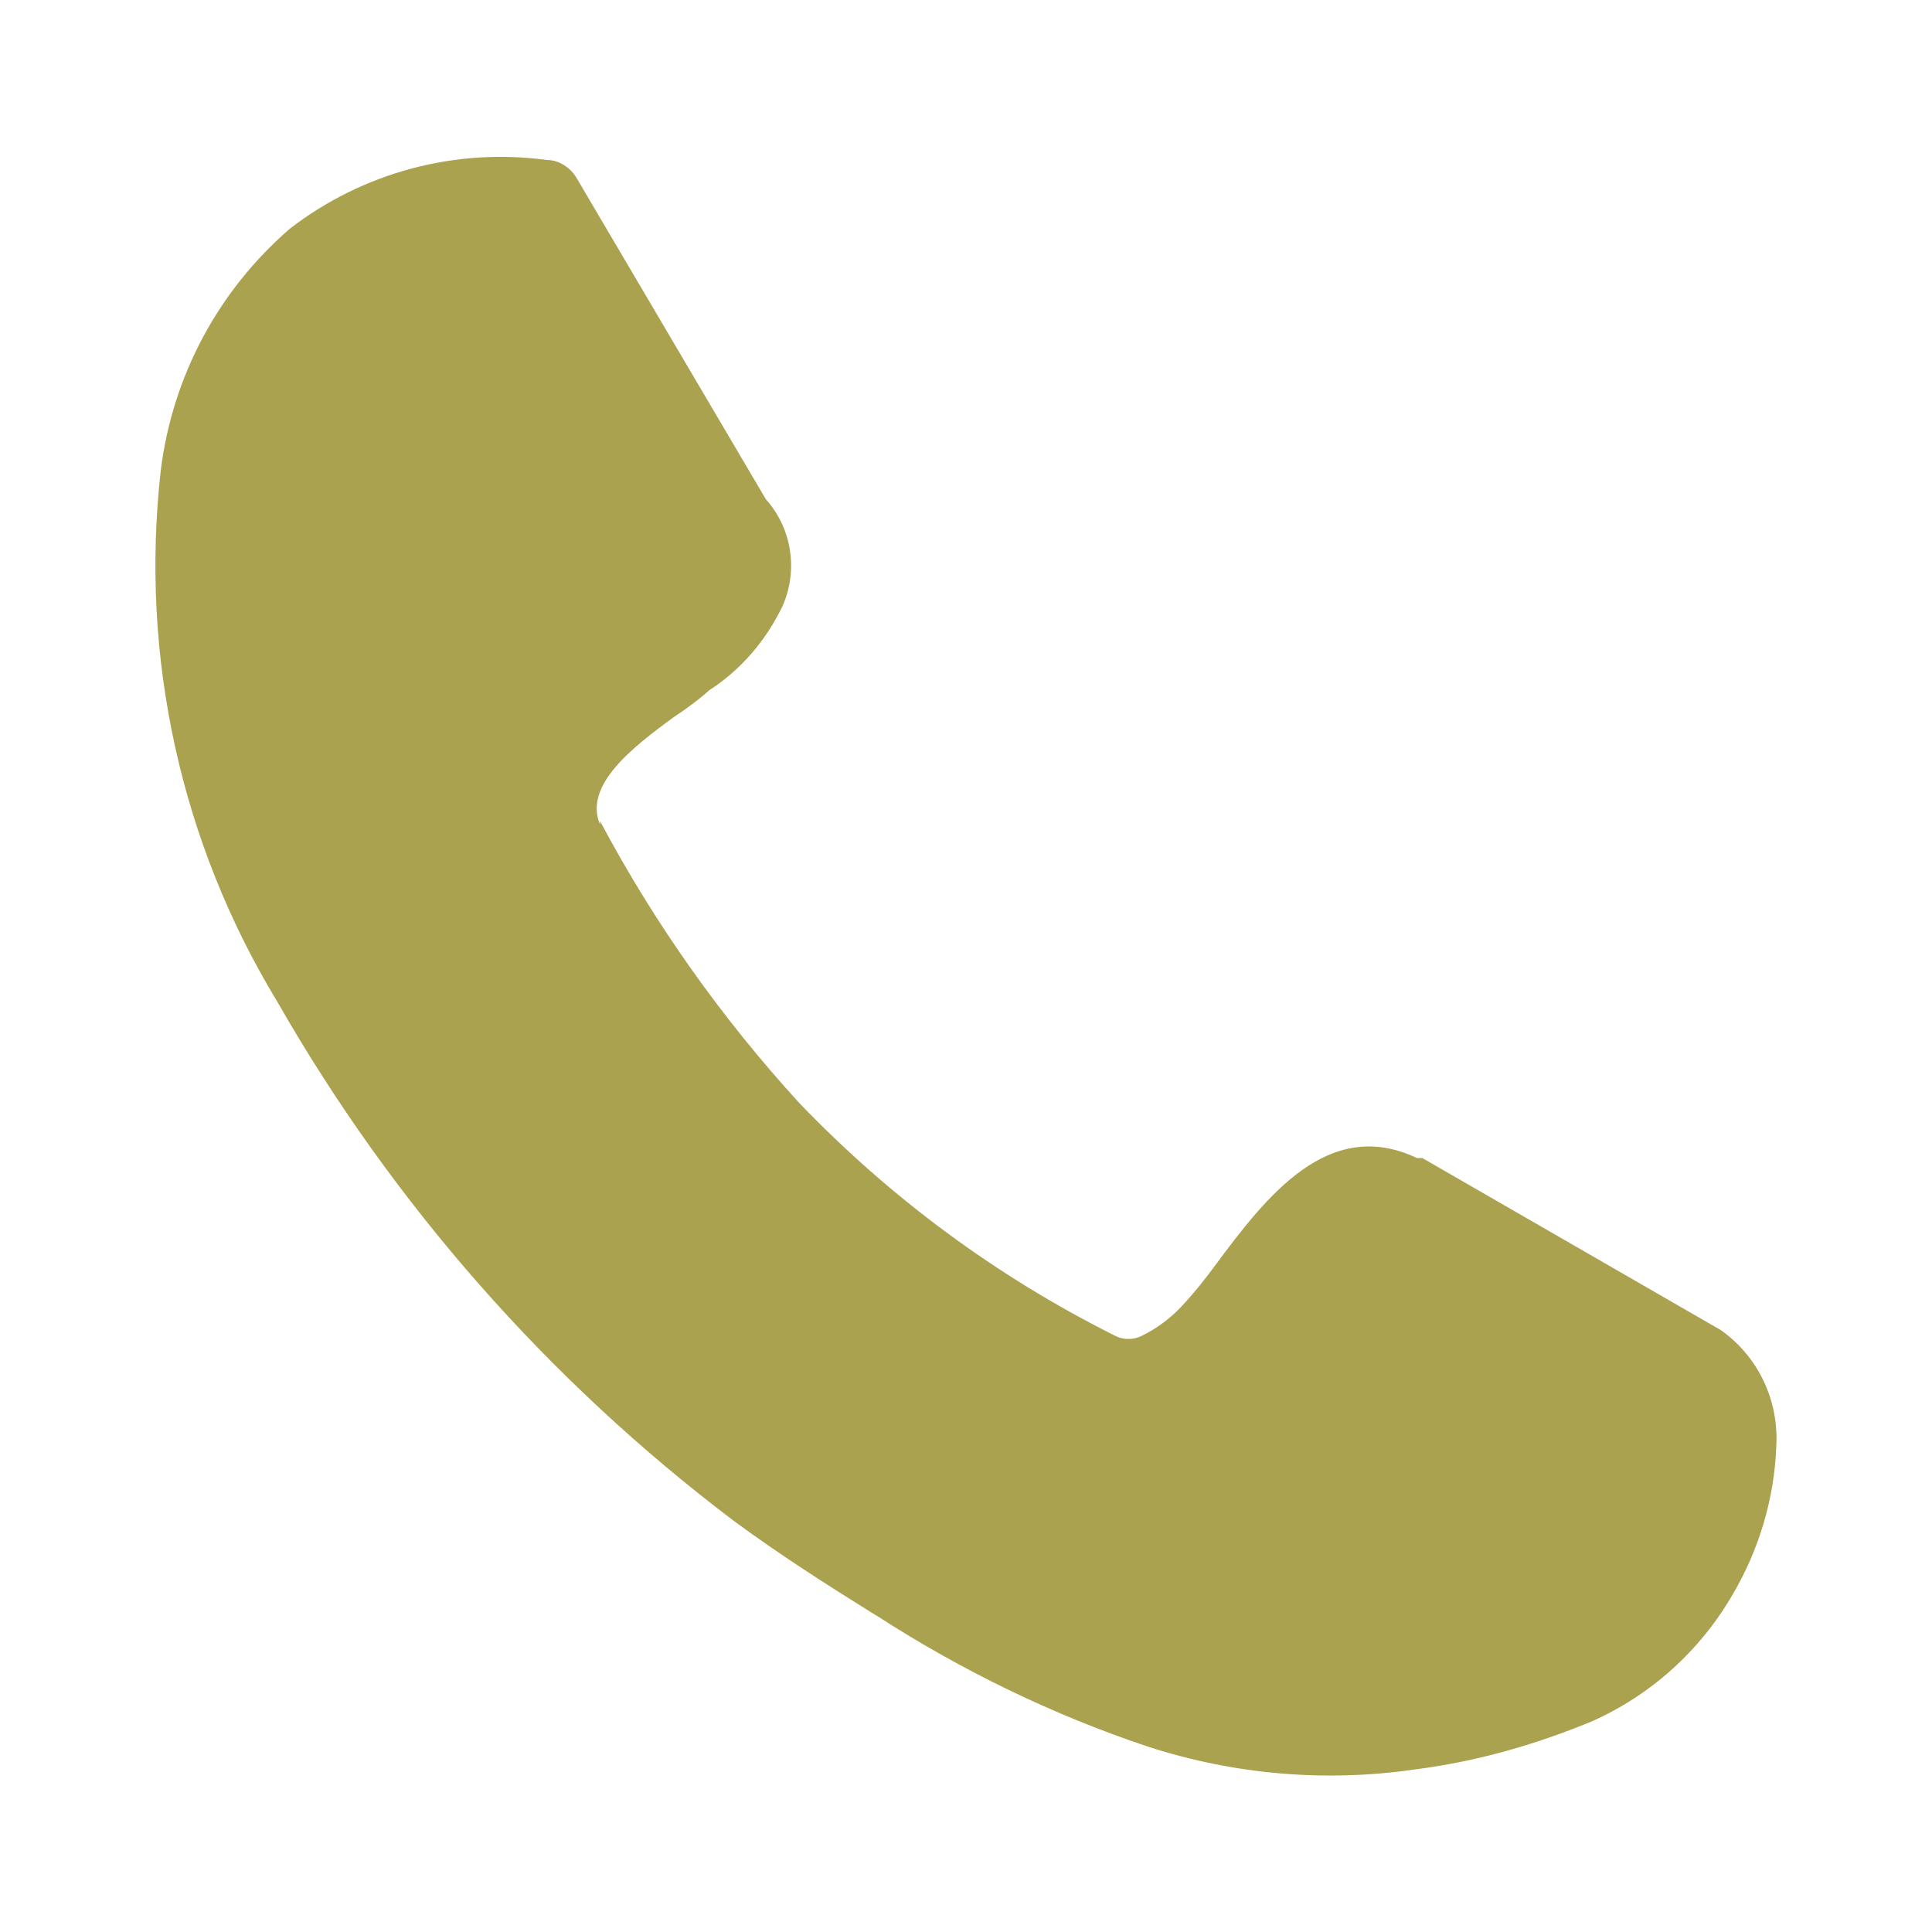 <?xml version="1.0" encoding="UTF-8"?> <svg xmlns="http://www.w3.org/2000/svg" id="katman_1" data-name="katman 1" width="50" height="50" viewBox="0 0 50 50"><defs><style> .cls-1 { fill: #aaa24f; } </style></defs><path class="cls-1" d="M15.54,21.27c1.4,2.63,3.13,5.07,5.14,7.27,2.37,2.47,5.12,4.5,8.18,6.03.21.11.48.11.69,0,.37-.18.71-.43,1-.73.32-.34.62-.71.89-1.08,1.32-1.78,2.93-3.88,5.23-2.79h.14l7.72,4.45h0c.98.69,1.51,1.83,1.44,3.02-.05,1.33-.44,2.65-1.12,3.81-.84,1.46-2.13,2.63-3.68,3.31-1.46.6-2.97,1.03-4.53,1.23-2.33.34-4.69.14-6.94-.59-2.45-.82-4.8-1.96-6.97-3.36l-.18-.11c-1.14-.71-2.35-1.48-3.56-2.37-4.8-3.63-8.82-8.2-11.81-13.43-2.51-4.13-3.56-8.96-3.02-13.75.3-2.44,1.49-4.66,3.34-6.26,1.89-1.46,4.29-2.1,6.65-1.78.32,0,.62.2.78.48l4.89,8.3c.68.76.84,1.85.43,2.77-.43.89-1.07,1.64-1.89,2.17-.28.25-.59.48-.91.69-1.1.8-2.35,1.78-1.92,2.79,0,0,0-.09,0-.09Z"></path></svg> 
